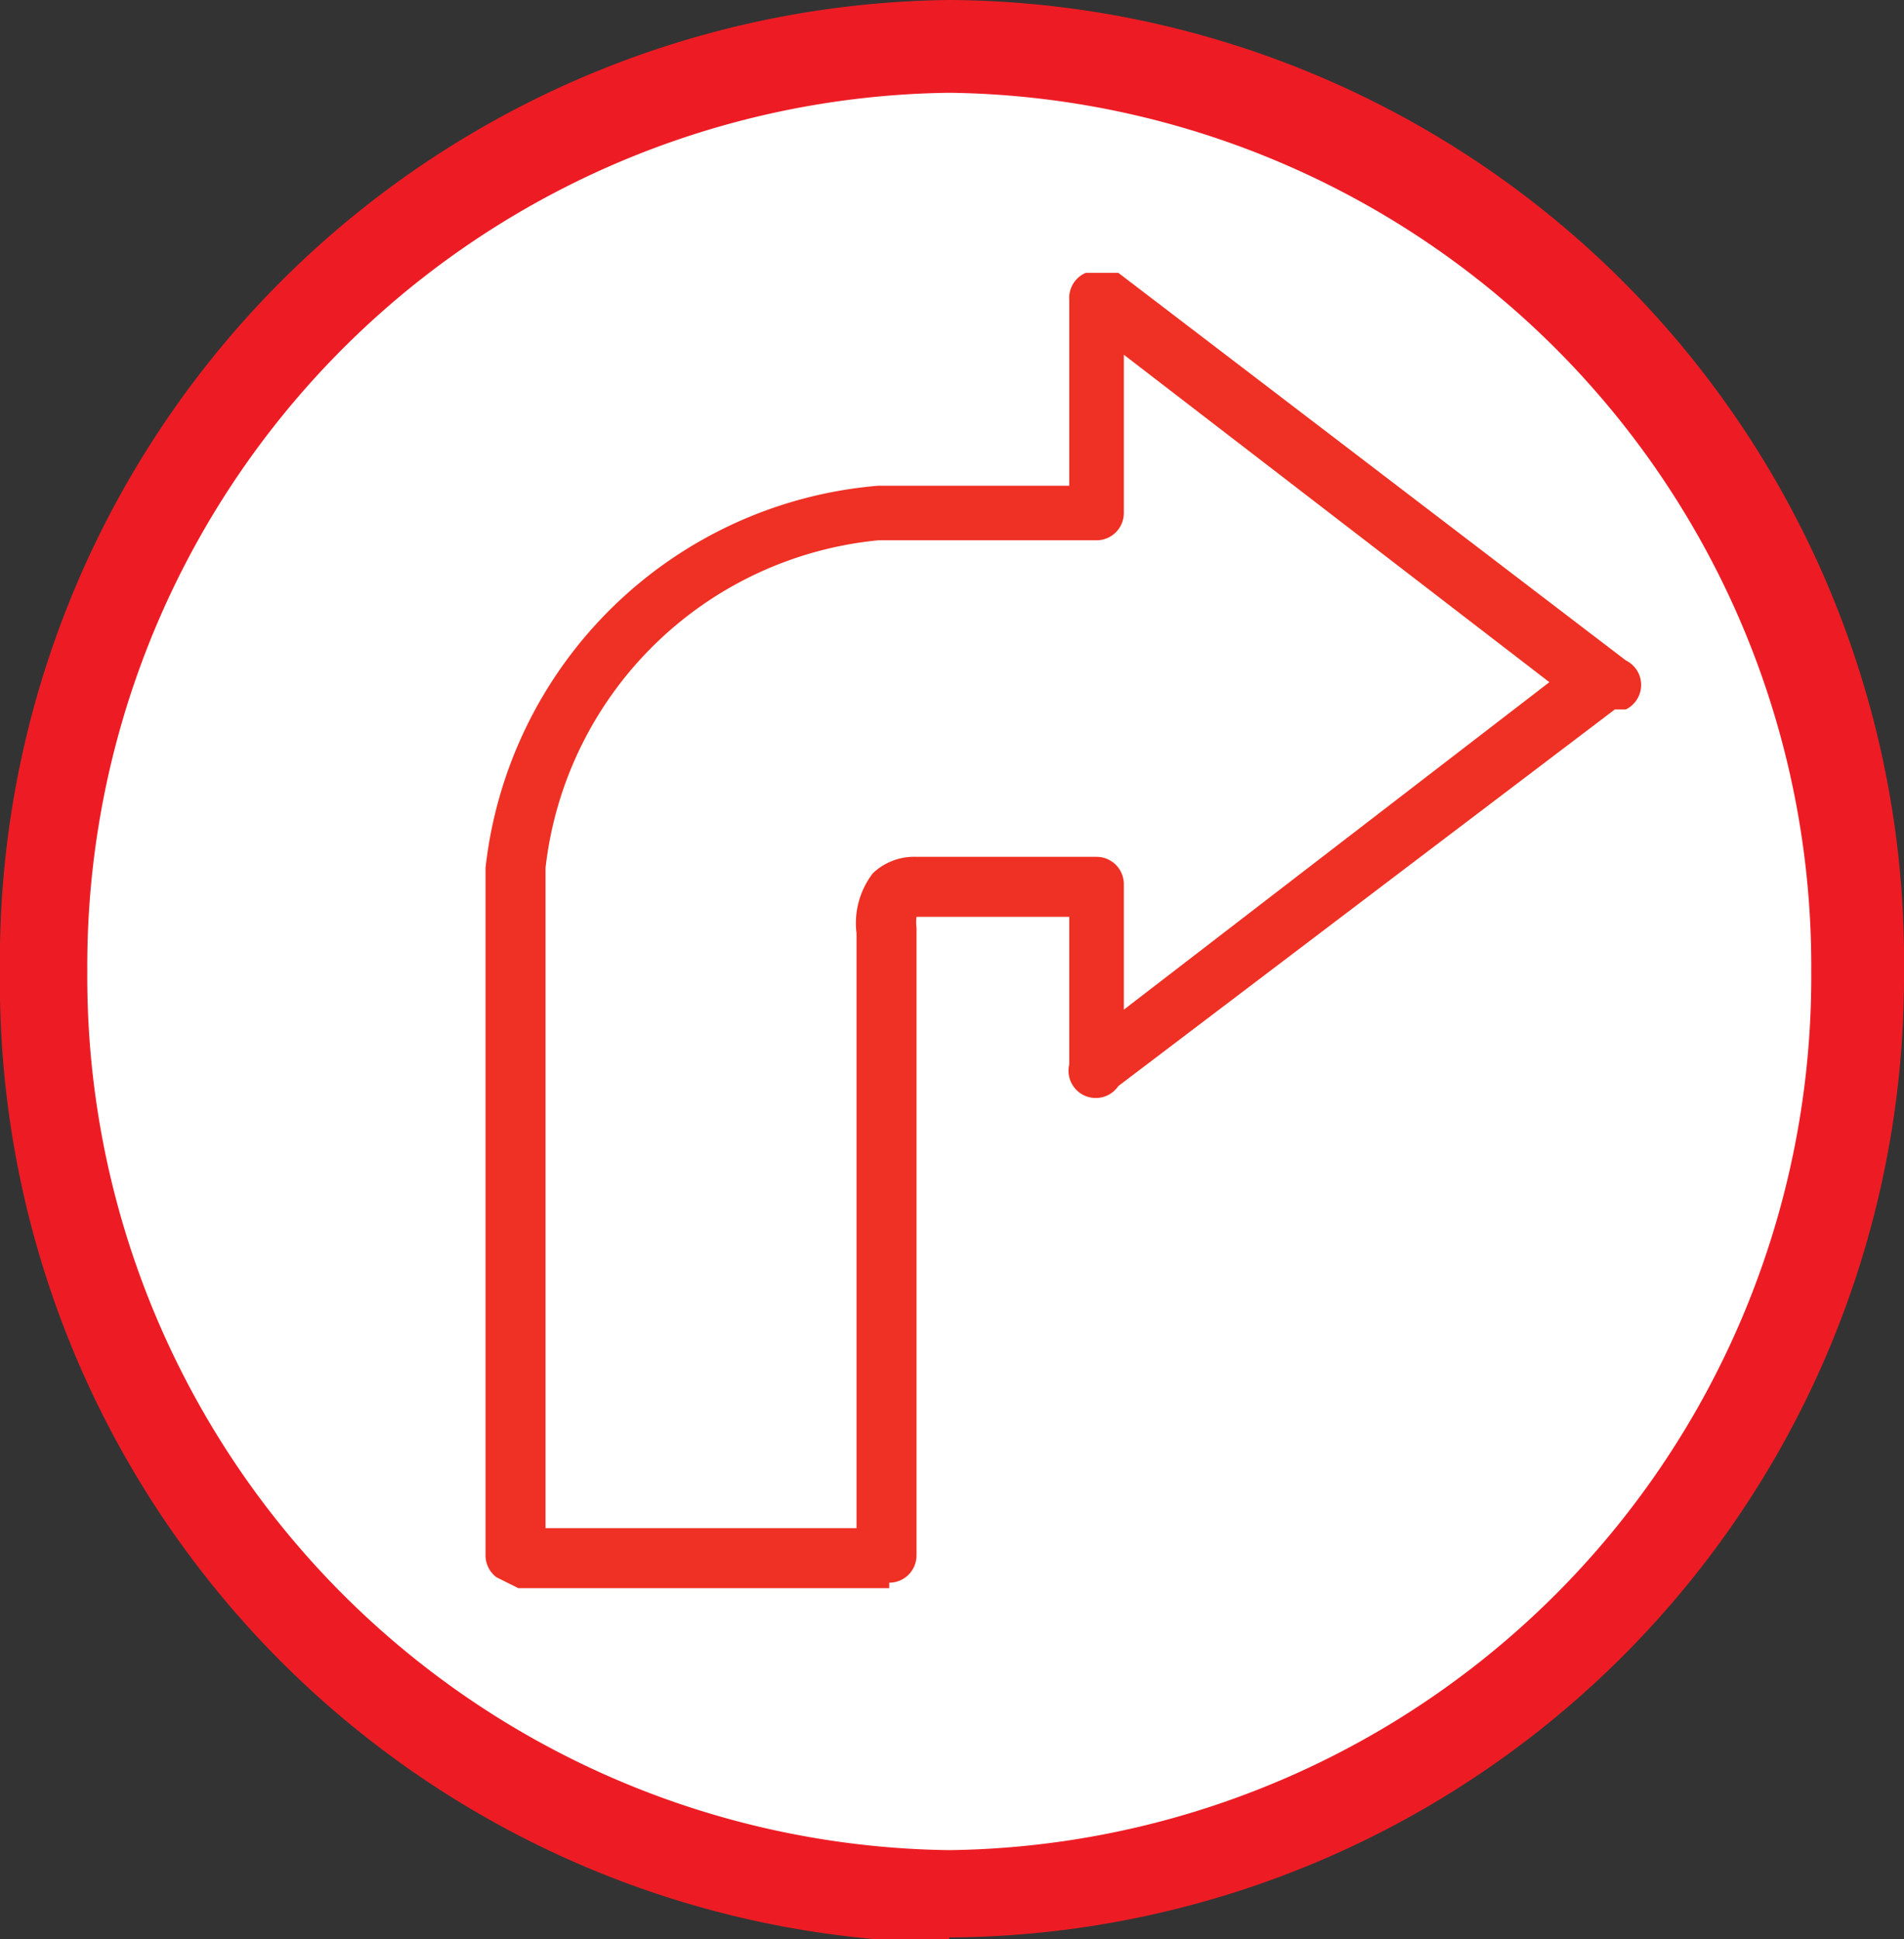 <?xml version="1.0" encoding="UTF-8"?> <svg xmlns="http://www.w3.org/2000/svg" xmlns:xlink="http://www.w3.org/1999/xlink" width="129.489" height="131.826" viewBox="0 0 129.489 131.826"><rect x="0" y="0" width="129.489" height="131.826" fill="#333333" stroke="none"/><defs><clipPath id="clip-path"><rect id="Rectangle_3810" data-name="Rectangle 3810" width="129.489" height="131.826" fill="none"></rect></clipPath></defs><g id="Artwork_50" data-name="Artwork 50" transform="translate(64.744 65.913)"><g id="Group_2183" data-name="Group 2183" transform="translate(-64.744 -65.913)" clip-path="url(#clip-path)"><path id="Path_10466" data-name="Path 10466" d="M126.924,64.959a63.817,63.817,0,0,1-63.446,64.188A63.817,63.817,0,0,1,.4,64.959,63.817,63.817,0,0,1,63.478.4a63.817,63.817,0,0,1,63.446,64.559" transform="translate(1.081 1.084)" fill="#fff"></path><path id="Path_10467" data-name="Path 10467" d="M64.562,6.307A59.364,59.364,0,0,0,5.94,66.043a59.364,59.364,0,0,0,58.622,59.735,59.364,59.364,0,0,0,58.622-59.735A59.364,59.364,0,0,0,64.562,6.307m0,125.778A65.3,65.3,0,0,1,0,66.043,65.3,65.3,0,0,1,64.562,0a65.3,65.3,0,0,1,64.93,66.043,65.3,65.3,0,0,1-64.93,65.672" transform="translate(-0.003)" fill="#ed1c24"></path><path id="Path_10468" data-name="Path 10468" d="M12.981,90.336H34.13V49.894a5.565,5.565,0,0,1,1.113-4.081A4.081,4.081,0,0,1,38.211,44.7H50.455a1.855,1.855,0,0,1,1.855,1.855v8.534L81.25,32.827,52.31,10.565v10.76a1.855,1.855,0,0,1-1.855,1.855H35.614A25.23,25.23,0,0,0,12.981,45.442Zm23.375,4.081H11.126l-1.484-.742A1.855,1.855,0,0,1,8.9,92.191V45.442h0A29.311,29.311,0,0,1,35.614,19.47H48.6V6.855A1.855,1.855,0,0,1,49.713,5h2.226L86.445,31.343a1.855,1.855,0,0,1,0,3.339H85.7l-33.763,25.6A1.855,1.855,0,0,1,48.6,58.8V48.781H38.211a2.6,2.6,0,0,0,0,.742h0V92.191a1.855,1.855,0,0,1-1.855,1.855" transform="translate(24.121 13.551)" fill="#ee3124"></path></g></g></svg> 